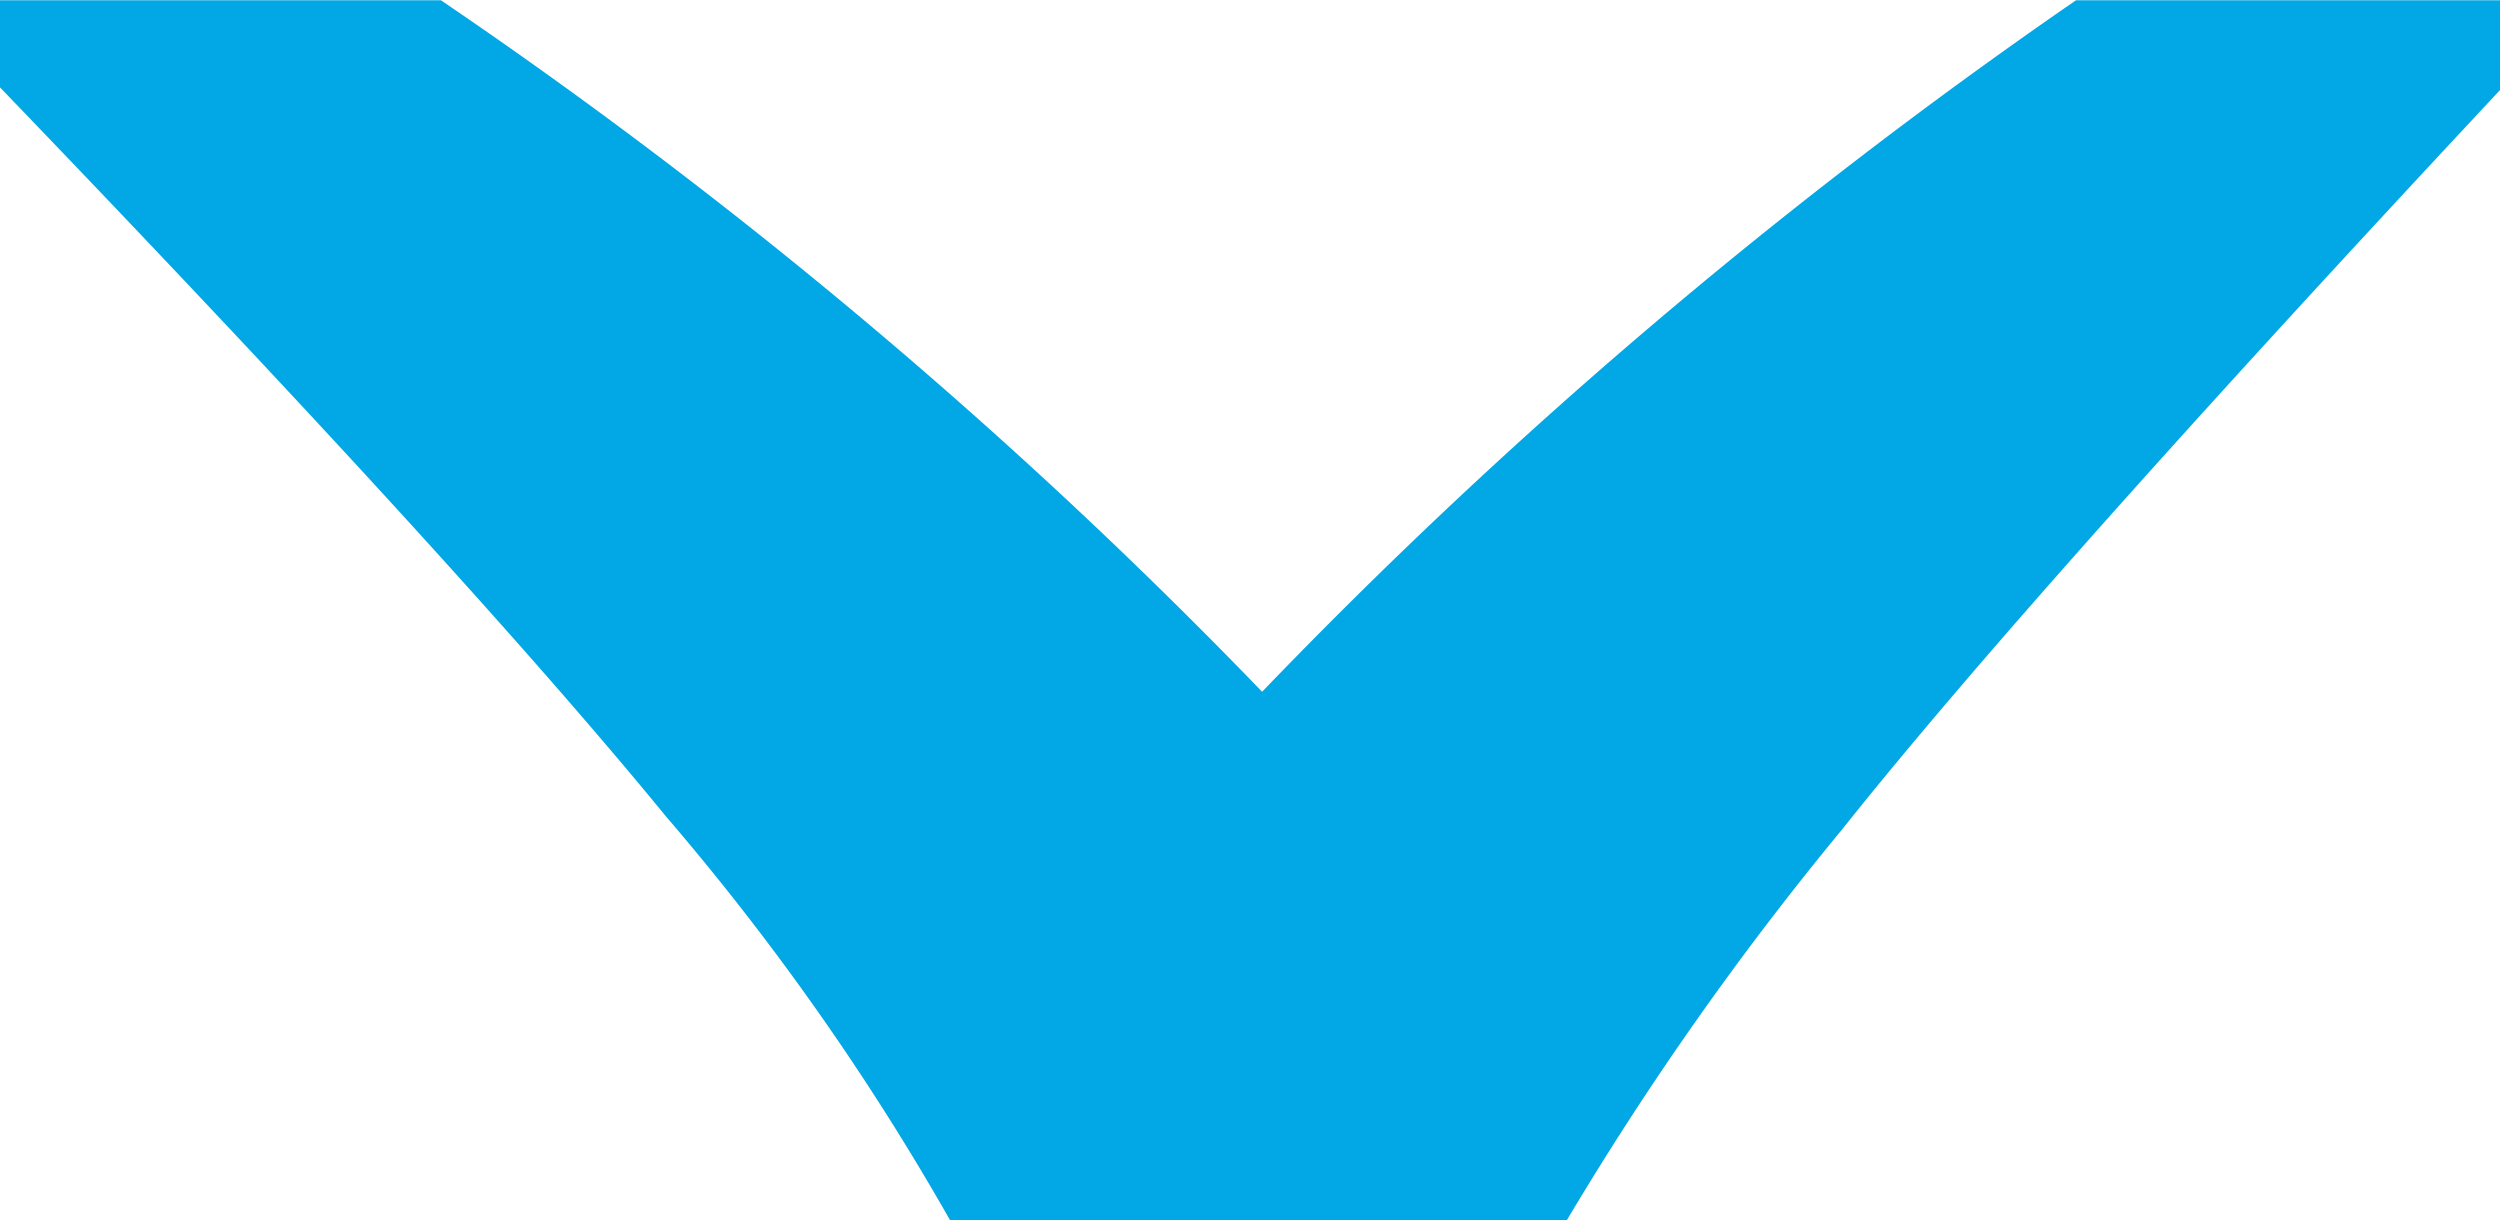 <svg xmlns="http://www.w3.org/2000/svg" width="9.906" height="4.844"><path data-name="ˆ" d="M9.92.001H8.226a21.051 21.051 0 00-3.225 2.74A20.611 20.611 0 001.747.001H-.006V.34q1.842 1.914 2.644 2.894a10.153 10.153 0 011.126 1.6h2.445a12.335 12.335 0 011.089-1.546Q8.049 2.344 9.92.342V.003z" fill-rule="evenodd" fill="#01a8e5"/></svg>